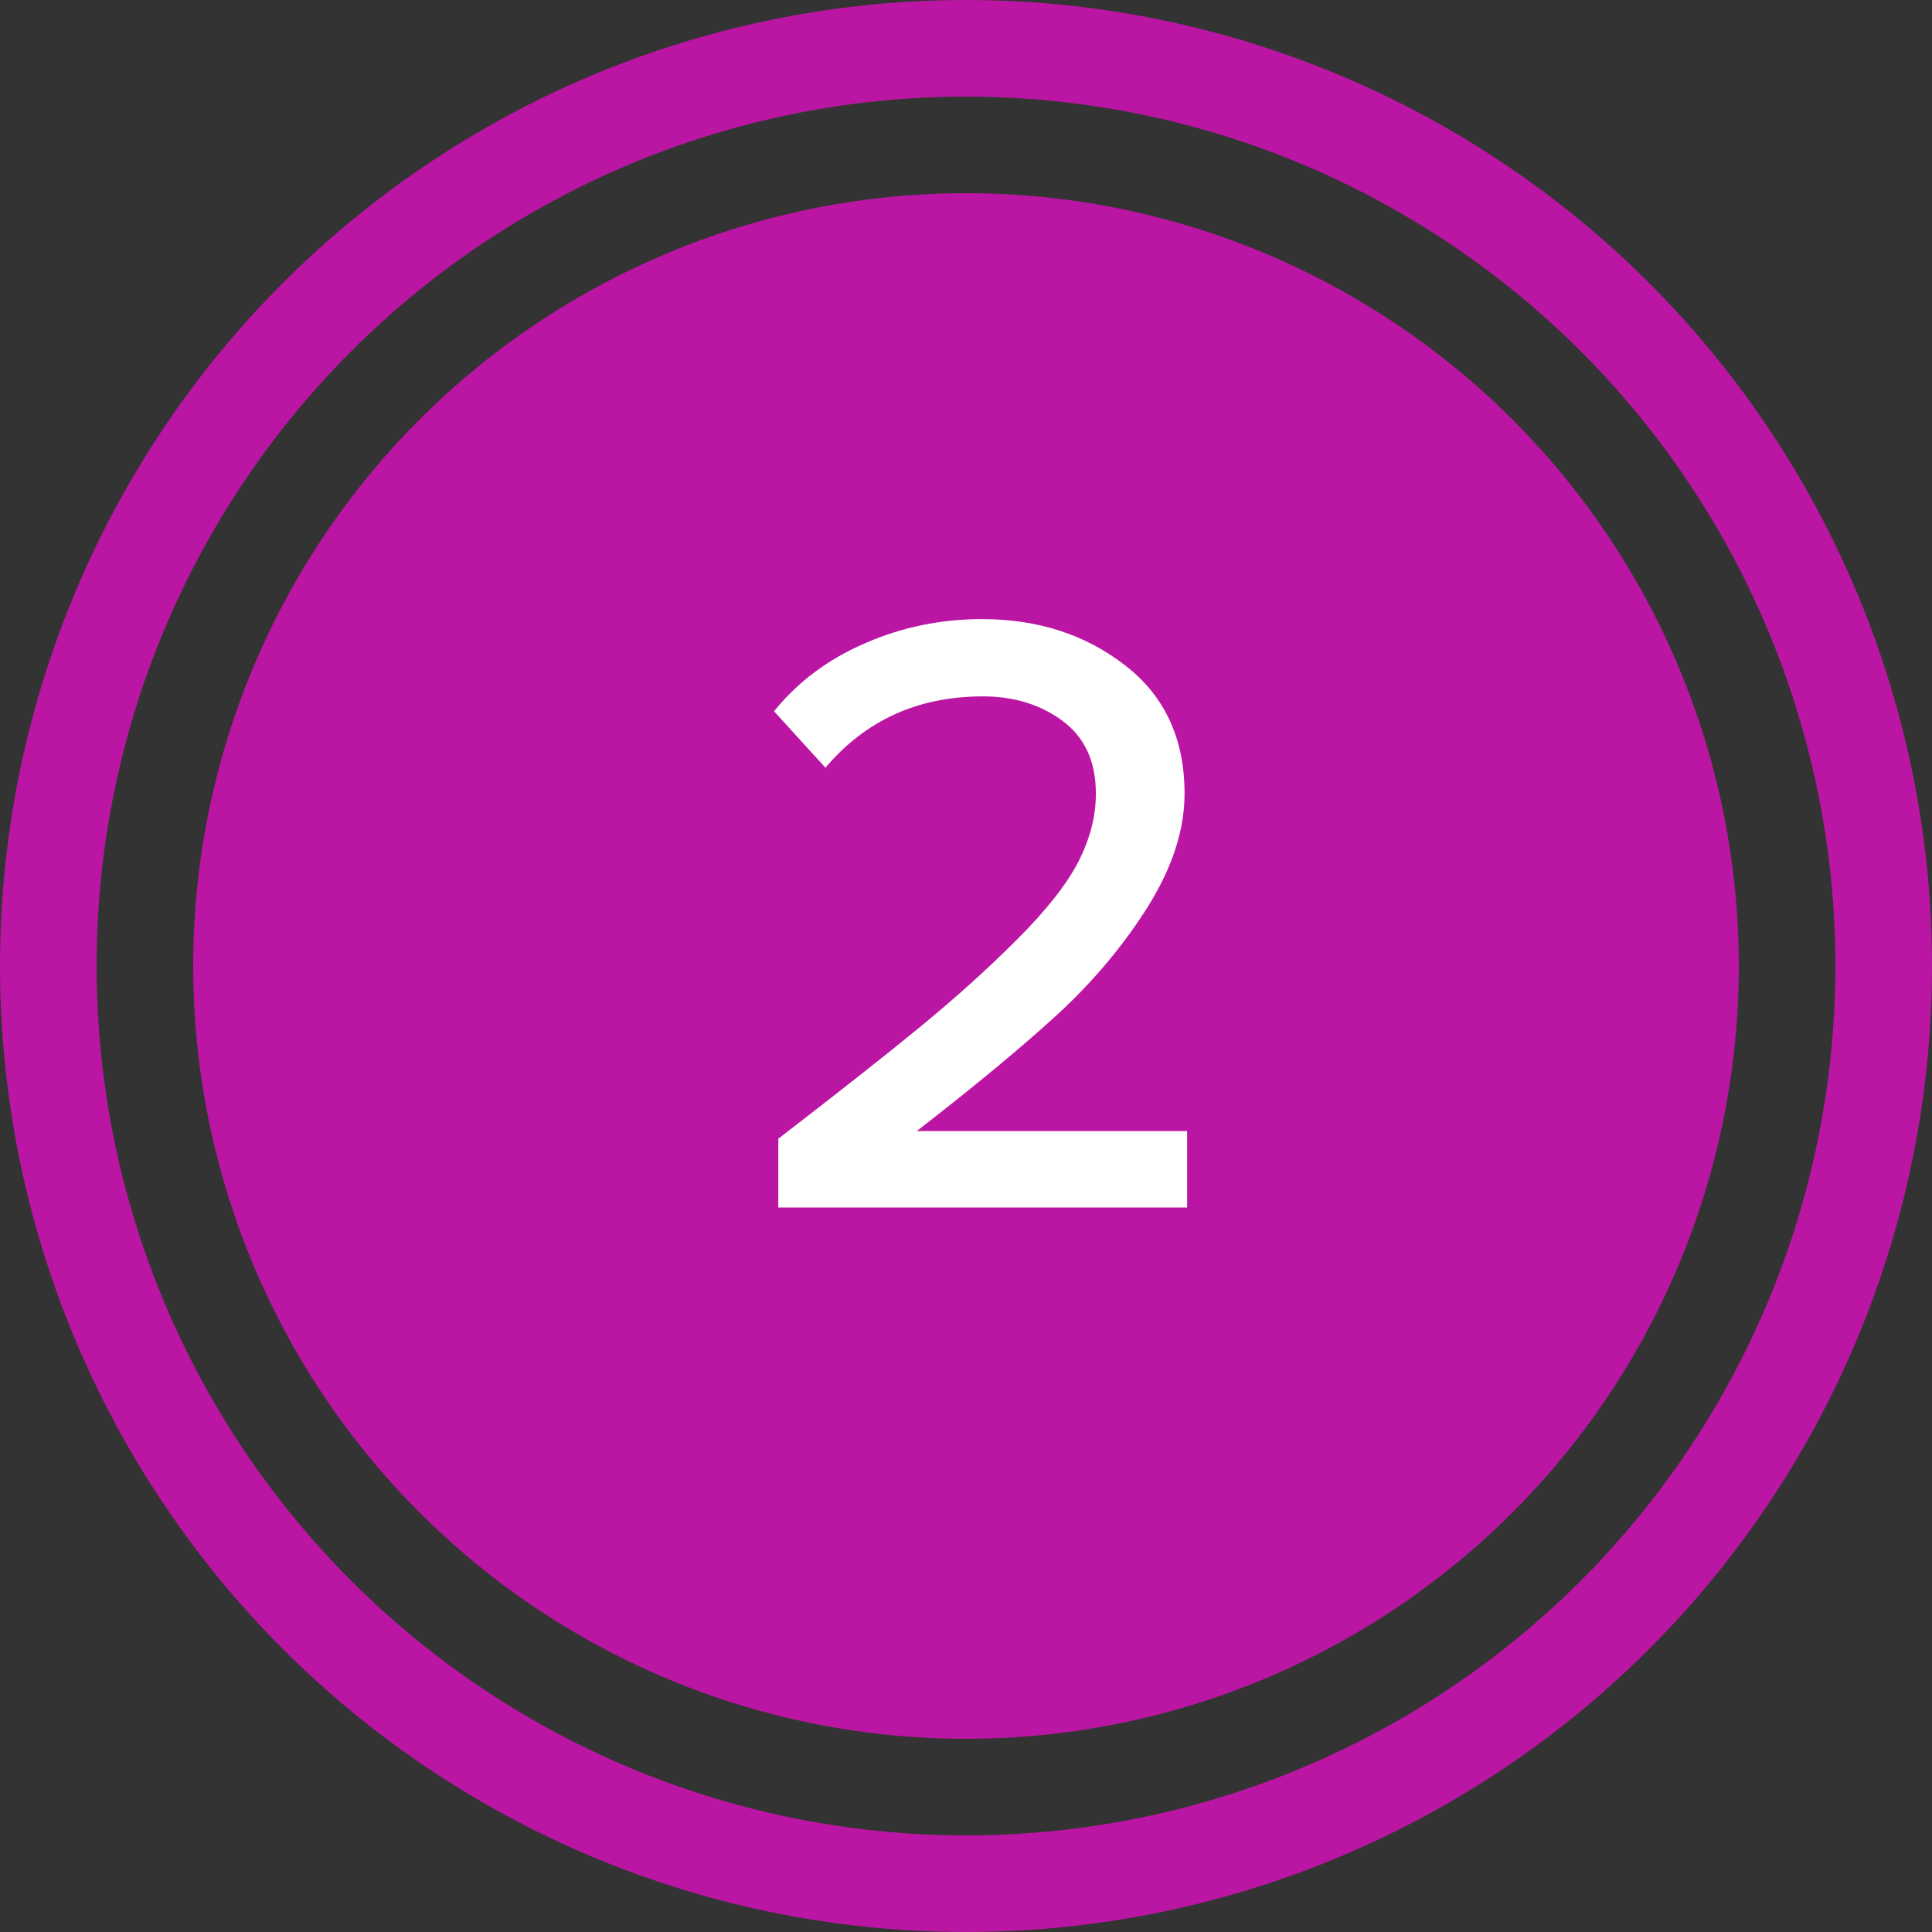 <?xml version="1.0" encoding="UTF-8"?>
<svg xmlns="http://www.w3.org/2000/svg" width="40" height="40" viewBox="0 0 40 40" fill="none">
  <rect x="0" y="0" width="40" height="40" fill="#333333" stroke="none"/>
  <circle cx="20" cy="20" r="16" fill="#BB16A3"></circle>
  <circle cx="20" cy="20" r="19" stroke="#BB16A3" stroke-width="2"></circle>
  <path d="M16.114 25V23.576C17.362 22.615 18.347 21.839 19.067 21.247C19.788 20.655 20.45 20.058 21.054 19.454C21.663 18.845 22.088 18.306 22.328 17.837C22.568 17.368 22.689 16.899 22.689 16.431C22.689 15.769 22.46 15.268 22.003 14.928C21.546 14.588 20.995 14.418 20.351 14.418C19.009 14.418 17.922 14.91 17.09 15.895L16.026 14.726C16.519 14.116 17.145 13.648 17.907 13.319C18.669 12.985 19.477 12.818 20.333 12.818C21.487 12.818 22.475 13.138 23.295 13.776C24.115 14.409 24.525 15.294 24.525 16.431C24.525 17.175 24.276 17.948 23.778 18.751C23.28 19.548 22.662 20.289 21.924 20.975C21.186 21.654 20.204 22.469 18.98 23.418H24.578V25H16.114Z" fill="white"></path>
</svg>
